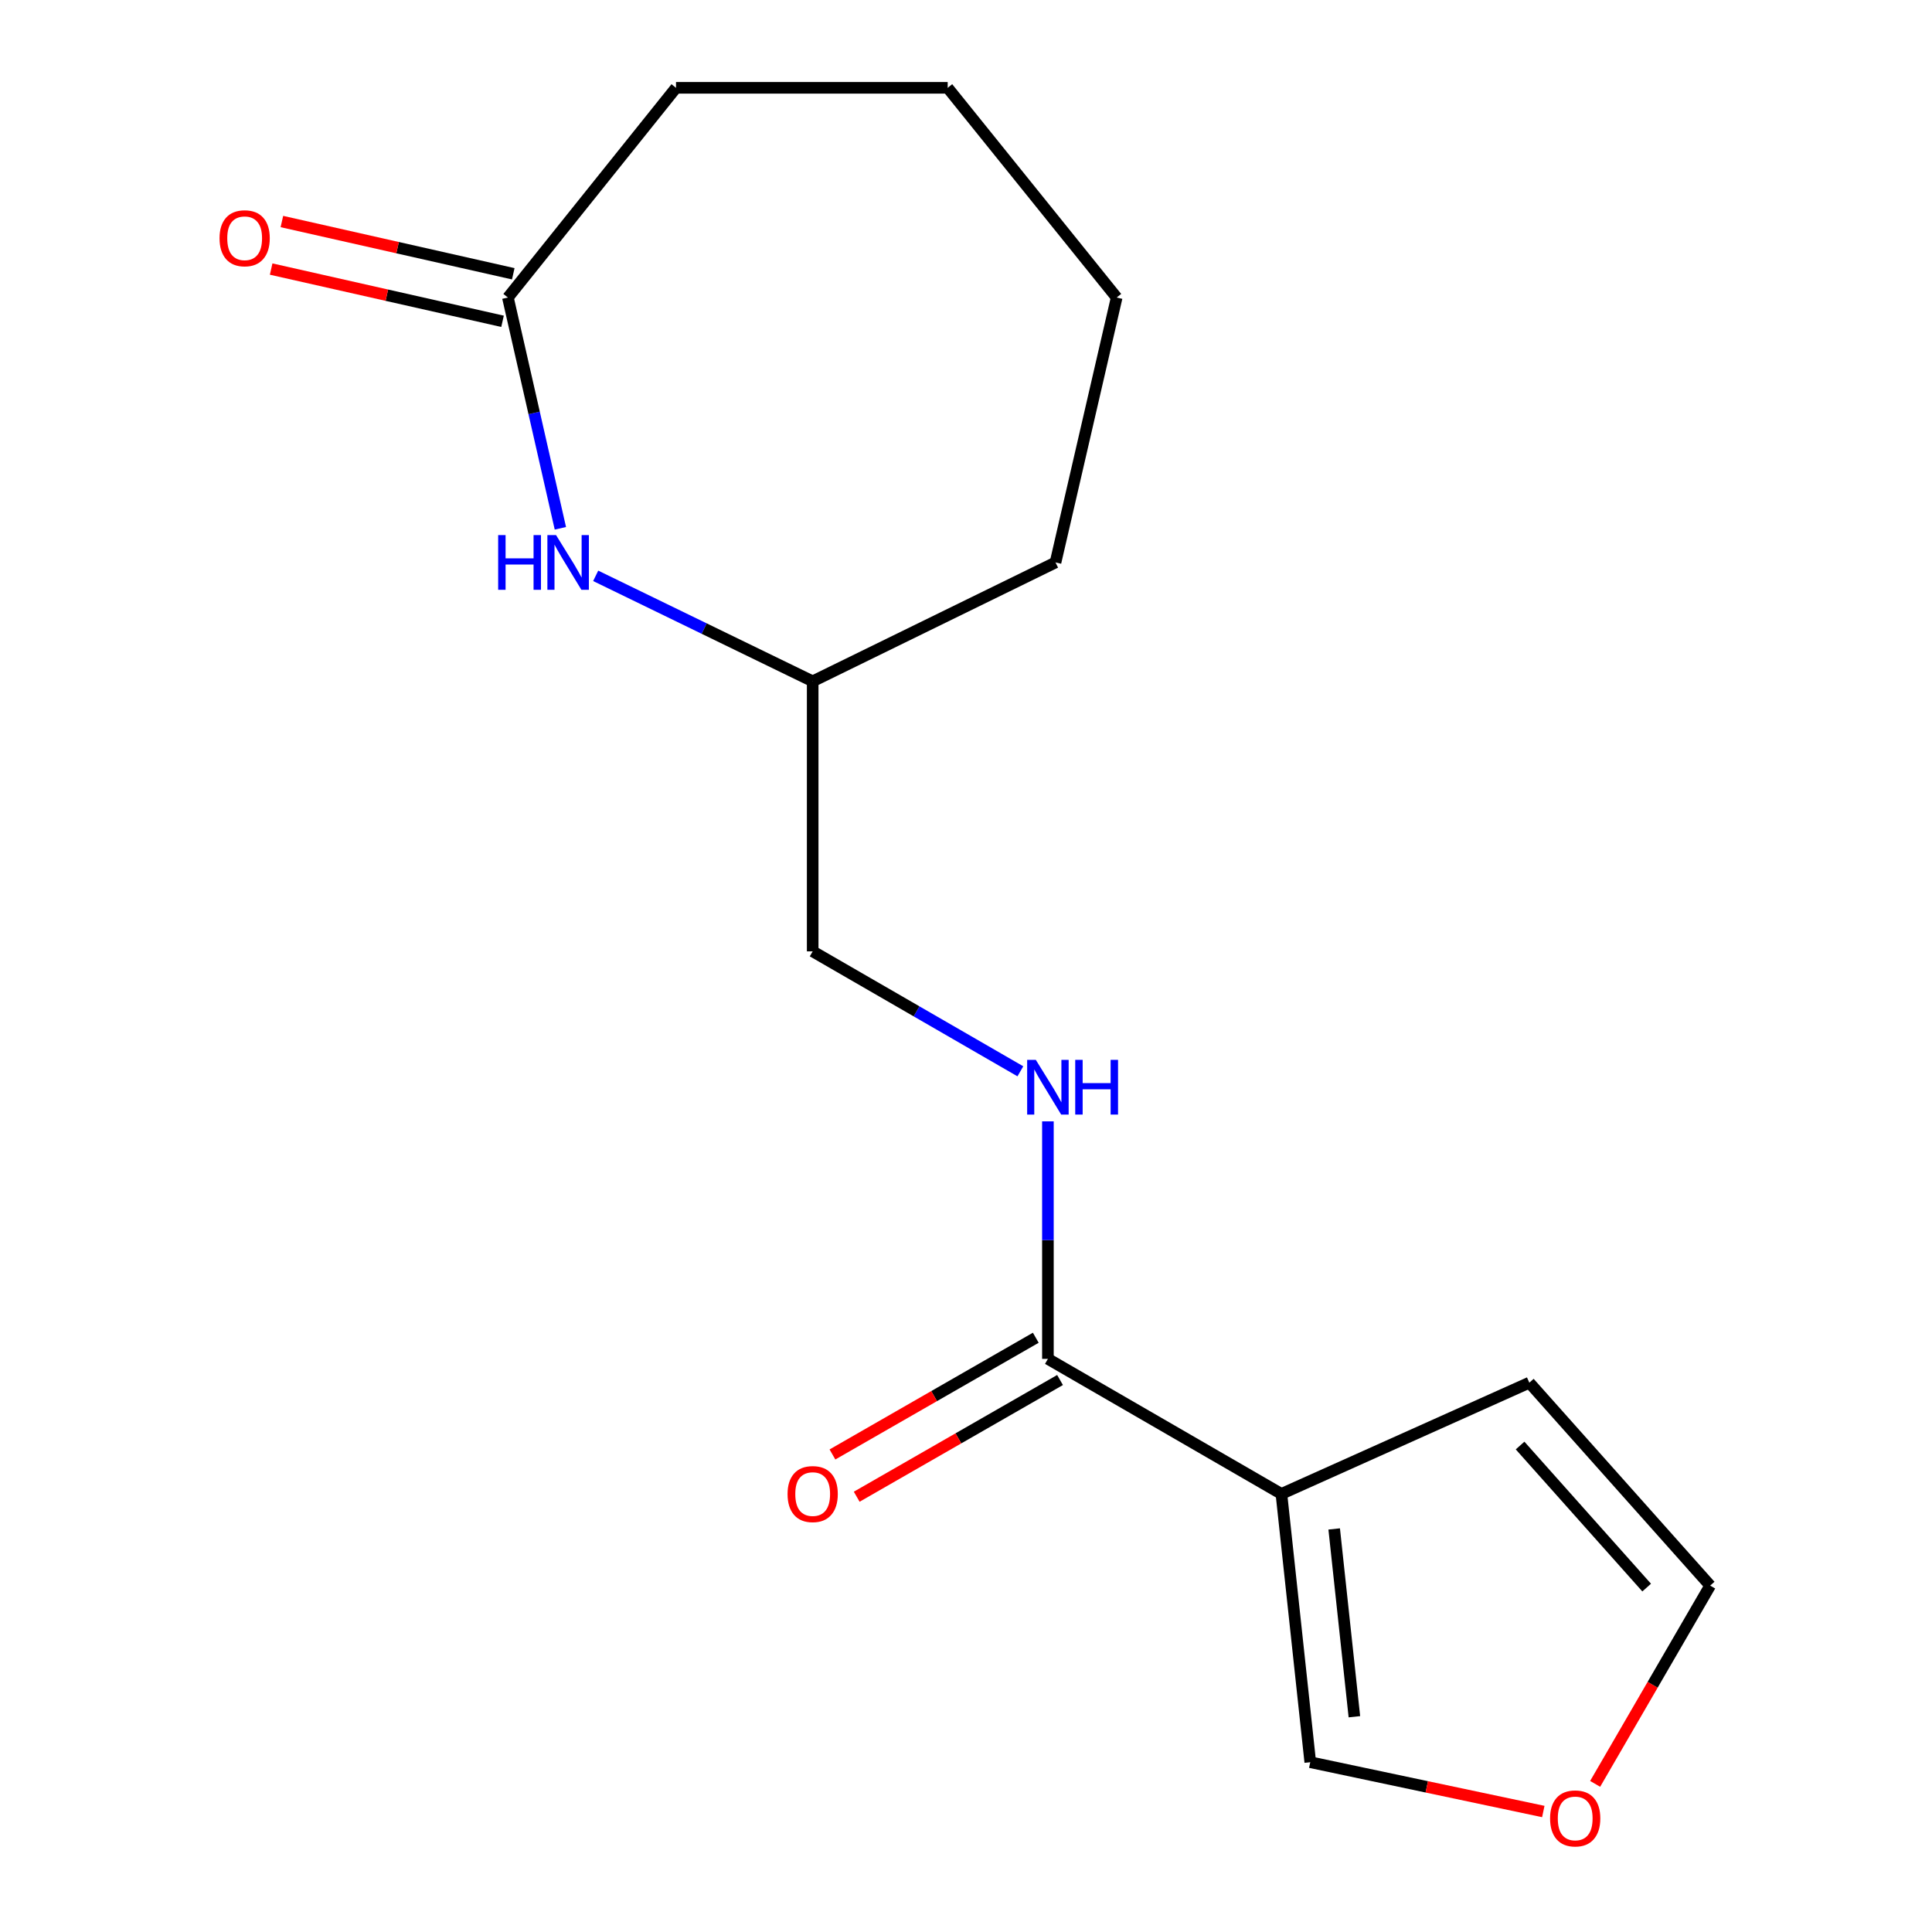 <?xml version='1.0' encoding='iso-8859-1'?>
<svg version='1.1' baseProfile='full'
              xmlns='http://www.w3.org/2000/svg'
                      xmlns:rdkit='http://www.rdkit.org/xml'
                      xmlns:xlink='http://www.w3.org/1999/xlink'
                  xml:space='preserve'
width='1000px' height='1000px' viewBox='0 0 1000 1000'>
<!-- END OF HEADER -->
<rect style='opacity:1.0;fill:#FFFFFF;stroke:none' width='1000' height='1000' x='0' y='0'> </rect>
<path class='bond-0' d='M 663.254,773.247 L 542.396,703.353' style='fill:none;fill-rule:evenodd;stroke:#000000;stroke-width:6px;stroke-linecap:butt;stroke-linejoin:miter;stroke-opacity:1' />
<path class='bond-4' d='M 663.254,773.247 L 678.191,912.11' style='fill:none;fill-rule:evenodd;stroke:#000000;stroke-width:6px;stroke-linecap:butt;stroke-linejoin:miter;stroke-opacity:1' />
<path class='bond-4' d='M 690.572,791.379 L 701.028,888.583' style='fill:none;fill-rule:evenodd;stroke:#000000;stroke-width:6px;stroke-linecap:butt;stroke-linejoin:miter;stroke-opacity:1' />
<path class='bond-5' d='M 663.254,773.247 L 791.58,715.67' style='fill:none;fill-rule:evenodd;stroke:#000000;stroke-width:6px;stroke-linecap:butt;stroke-linejoin:miter;stroke-opacity:1' />
<path class='bond-3' d='M 542.396,703.353 L 542.396,641.883' style='fill:none;fill-rule:evenodd;stroke:#000000;stroke-width:6px;stroke-linecap:butt;stroke-linejoin:miter;stroke-opacity:1' />
<path class='bond-3' d='M 542.396,641.883 L 542.396,580.413' style='fill:none;fill-rule:evenodd;stroke:#0000FF;stroke-width:6px;stroke-linecap:butt;stroke-linejoin:miter;stroke-opacity:1' />
<path class='bond-7' d='M 536.118,692.416 L 483.495,722.624' style='fill:none;fill-rule:evenodd;stroke:#000000;stroke-width:6px;stroke-linecap:butt;stroke-linejoin:miter;stroke-opacity:1' />
<path class='bond-7' d='M 483.495,722.624 L 430.873,752.832' style='fill:none;fill-rule:evenodd;stroke:#FF0000;stroke-width:6px;stroke-linecap:butt;stroke-linejoin:miter;stroke-opacity:1' />
<path class='bond-7' d='M 548.675,714.29 L 496.053,744.498' style='fill:none;fill-rule:evenodd;stroke:#000000;stroke-width:6px;stroke-linecap:butt;stroke-linejoin:miter;stroke-opacity:1' />
<path class='bond-7' d='M 496.053,744.498 L 443.43,774.707' style='fill:none;fill-rule:evenodd;stroke:#FF0000;stroke-width:6px;stroke-linecap:butt;stroke-linejoin:miter;stroke-opacity:1' />
<path class='bond-1' d='M 308.326,298.052 L 364.484,325.351' style='fill:none;fill-rule:evenodd;stroke:#0000FF;stroke-width:6px;stroke-linecap:butt;stroke-linejoin:miter;stroke-opacity:1' />
<path class='bond-1' d='M 364.484,325.351 L 420.642,352.649' style='fill:none;fill-rule:evenodd;stroke:#000000;stroke-width:6px;stroke-linecap:butt;stroke-linejoin:miter;stroke-opacity:1' />
<path class='bond-2' d='M 290.048,273.445 L 276.469,213.727' style='fill:none;fill-rule:evenodd;stroke:#0000FF;stroke-width:6px;stroke-linecap:butt;stroke-linejoin:miter;stroke-opacity:1' />
<path class='bond-2' d='M 276.469,213.727 L 262.89,154.009' style='fill:none;fill-rule:evenodd;stroke:#000000;stroke-width:6px;stroke-linecap:butt;stroke-linejoin:miter;stroke-opacity:1' />
<path class='bond-9' d='M 265.668,141.708 L 205.786,128.184' style='fill:none;fill-rule:evenodd;stroke:#000000;stroke-width:6px;stroke-linecap:butt;stroke-linejoin:miter;stroke-opacity:1' />
<path class='bond-9' d='M 205.786,128.184 L 145.903,114.661' style='fill:none;fill-rule:evenodd;stroke:#FF0000;stroke-width:6px;stroke-linecap:butt;stroke-linejoin:miter;stroke-opacity:1' />
<path class='bond-9' d='M 260.112,166.31 L 200.229,152.787' style='fill:none;fill-rule:evenodd;stroke:#000000;stroke-width:6px;stroke-linecap:butt;stroke-linejoin:miter;stroke-opacity:1' />
<path class='bond-9' d='M 200.229,152.787 L 140.347,139.264' style='fill:none;fill-rule:evenodd;stroke:#FF0000;stroke-width:6px;stroke-linecap:butt;stroke-linejoin:miter;stroke-opacity:1' />
<path class='bond-12' d='M 262.89,154.009 L 349.907,45.455' style='fill:none;fill-rule:evenodd;stroke:#000000;stroke-width:6px;stroke-linecap:butt;stroke-linejoin:miter;stroke-opacity:1' />
<path class='bond-11' d='M 528.141,554.506 L 474.392,523.465' style='fill:none;fill-rule:evenodd;stroke:#0000FF;stroke-width:6px;stroke-linecap:butt;stroke-linejoin:miter;stroke-opacity:1' />
<path class='bond-11' d='M 474.392,523.465 L 420.642,492.424' style='fill:none;fill-rule:evenodd;stroke:#000000;stroke-width:6px;stroke-linecap:butt;stroke-linejoin:miter;stroke-opacity:1' />
<path class='bond-6' d='M 678.191,912.11 L 738.502,924.874' style='fill:none;fill-rule:evenodd;stroke:#000000;stroke-width:6px;stroke-linecap:butt;stroke-linejoin:miter;stroke-opacity:1' />
<path class='bond-6' d='M 738.502,924.874 L 798.813,937.637' style='fill:none;fill-rule:evenodd;stroke:#FF0000;stroke-width:6px;stroke-linecap:butt;stroke-linejoin:miter;stroke-opacity:1' />
<path class='bond-8' d='M 791.58,715.67 L 885.183,820.707' style='fill:none;fill-rule:evenodd;stroke:#000000;stroke-width:6px;stroke-linecap:butt;stroke-linejoin:miter;stroke-opacity:1' />
<path class='bond-8' d='M 786.79,748.206 L 852.312,821.732' style='fill:none;fill-rule:evenodd;stroke:#000000;stroke-width:6px;stroke-linecap:butt;stroke-linejoin:miter;stroke-opacity:1' />
<path class='bond-16' d='M 825.644,923.33 L 855.413,872.018' style='fill:none;fill-rule:evenodd;stroke:#FF0000;stroke-width:6px;stroke-linecap:butt;stroke-linejoin:miter;stroke-opacity:1' />
<path class='bond-16' d='M 855.413,872.018 L 885.183,820.707' style='fill:none;fill-rule:evenodd;stroke:#000000;stroke-width:6px;stroke-linecap:butt;stroke-linejoin:miter;stroke-opacity:1' />
<path class='bond-10' d='M 420.642,352.649 L 420.642,492.424' style='fill:none;fill-rule:evenodd;stroke:#000000;stroke-width:6px;stroke-linecap:butt;stroke-linejoin:miter;stroke-opacity:1' />
<path class='bond-13' d='M 420.642,352.649 L 546.334,291.121' style='fill:none;fill-rule:evenodd;stroke:#000000;stroke-width:6px;stroke-linecap:butt;stroke-linejoin:miter;stroke-opacity:1' />
<path class='bond-17' d='M 349.907,45.455 L 490.522,45.455' style='fill:none;fill-rule:evenodd;stroke:#000000;stroke-width:6px;stroke-linecap:butt;stroke-linejoin:miter;stroke-opacity:1' />
<path class='bond-15' d='M 546.334,291.121 L 577.988,154.009' style='fill:none;fill-rule:evenodd;stroke:#000000;stroke-width:6px;stroke-linecap:butt;stroke-linejoin:miter;stroke-opacity:1' />
<path class='bond-14' d='M 490.522,45.455 L 577.988,154.009' style='fill:none;fill-rule:evenodd;stroke:#000000;stroke-width:6px;stroke-linecap:butt;stroke-linejoin:miter;stroke-opacity:1' />
<path  class='atom-2' d='M 257.848 276.961
L 261.688 276.961
L 261.688 289.001
L 276.168 289.001
L 276.168 276.961
L 280.008 276.961
L 280.008 305.281
L 276.168 305.281
L 276.168 292.201
L 261.688 292.201
L 261.688 305.281
L 257.848 305.281
L 257.848 276.961
' fill='#0000FF'/>
<path  class='atom-2' d='M 287.808 276.961
L 297.088 291.961
Q 298.008 293.441, 299.488 296.121
Q 300.968 298.801, 301.048 298.961
L 301.048 276.961
L 304.808 276.961
L 304.808 305.281
L 300.928 305.281
L 290.968 288.881
Q 289.808 286.961, 288.568 284.761
Q 287.368 282.561, 287.008 281.881
L 287.008 305.281
L 283.328 305.281
L 283.328 276.961
L 287.808 276.961
' fill='#0000FF'/>
<path  class='atom-4' d='M 536.136 548.578
L 545.416 563.578
Q 546.336 565.058, 547.816 567.738
Q 549.296 570.418, 549.376 570.578
L 549.376 548.578
L 553.136 548.578
L 553.136 576.898
L 549.256 576.898
L 539.296 560.498
Q 538.136 558.578, 536.896 556.378
Q 535.696 554.178, 535.336 553.498
L 535.336 576.898
L 531.656 576.898
L 531.656 548.578
L 536.136 548.578
' fill='#0000FF'/>
<path  class='atom-4' d='M 556.536 548.578
L 560.376 548.578
L 560.376 560.618
L 574.856 560.618
L 574.856 548.578
L 578.696 548.578
L 578.696 576.898
L 574.856 576.898
L 574.856 563.818
L 560.376 563.818
L 560.376 576.898
L 556.536 576.898
L 556.536 548.578
' fill='#0000FF'/>
<path  class='atom-7' d='M 802.317 941.21
Q 802.317 934.41, 805.677 930.61
Q 809.037 926.81, 815.317 926.81
Q 821.597 926.81, 824.957 930.61
Q 828.317 934.41, 828.317 941.21
Q 828.317 948.09, 824.917 952.01
Q 821.517 955.89, 815.317 955.89
Q 809.077 955.89, 805.677 952.01
Q 802.317 948.13, 802.317 941.21
M 815.317 952.69
Q 819.637 952.69, 821.957 949.81
Q 824.317 946.89, 824.317 941.21
Q 824.317 935.65, 821.957 932.85
Q 819.637 930.01, 815.317 930.01
Q 810.997 930.01, 808.637 932.81
Q 806.317 935.61, 806.317 941.21
Q 806.317 946.93, 808.637 949.81
Q 810.997 952.69, 815.317 952.69
' fill='#FF0000'/>
<path  class='atom-8' d='M 407.642 773.327
Q 407.642 766.527, 411.002 762.727
Q 414.362 758.927, 420.642 758.927
Q 426.922 758.927, 430.282 762.727
Q 433.642 766.527, 433.642 773.327
Q 433.642 780.207, 430.242 784.127
Q 426.842 788.007, 420.642 788.007
Q 414.402 788.007, 411.002 784.127
Q 407.642 780.247, 407.642 773.327
M 420.642 784.807
Q 424.962 784.807, 427.282 781.927
Q 429.642 779.007, 429.642 773.327
Q 429.642 767.767, 427.282 764.967
Q 424.962 762.127, 420.642 762.127
Q 416.322 762.127, 413.962 764.927
Q 411.642 767.727, 411.642 773.327
Q 411.642 779.047, 413.962 781.927
Q 416.322 784.807, 420.642 784.807
' fill='#FF0000'/>
<path  class='atom-10' d='M 113.633 123.318
Q 113.633 116.518, 116.993 112.718
Q 120.353 108.918, 126.633 108.918
Q 132.913 108.918, 136.273 112.718
Q 139.633 116.518, 139.633 123.318
Q 139.633 130.198, 136.233 134.118
Q 132.833 137.998, 126.633 137.998
Q 120.393 137.998, 116.993 134.118
Q 113.633 130.238, 113.633 123.318
M 126.633 134.798
Q 130.953 134.798, 133.273 131.918
Q 135.633 128.998, 135.633 123.318
Q 135.633 117.758, 133.273 114.958
Q 130.953 112.118, 126.633 112.118
Q 122.313 112.118, 119.953 114.918
Q 117.633 117.718, 117.633 123.318
Q 117.633 129.038, 119.953 131.918
Q 122.313 134.798, 126.633 134.798
' fill='#FF0000'/>
</svg>
